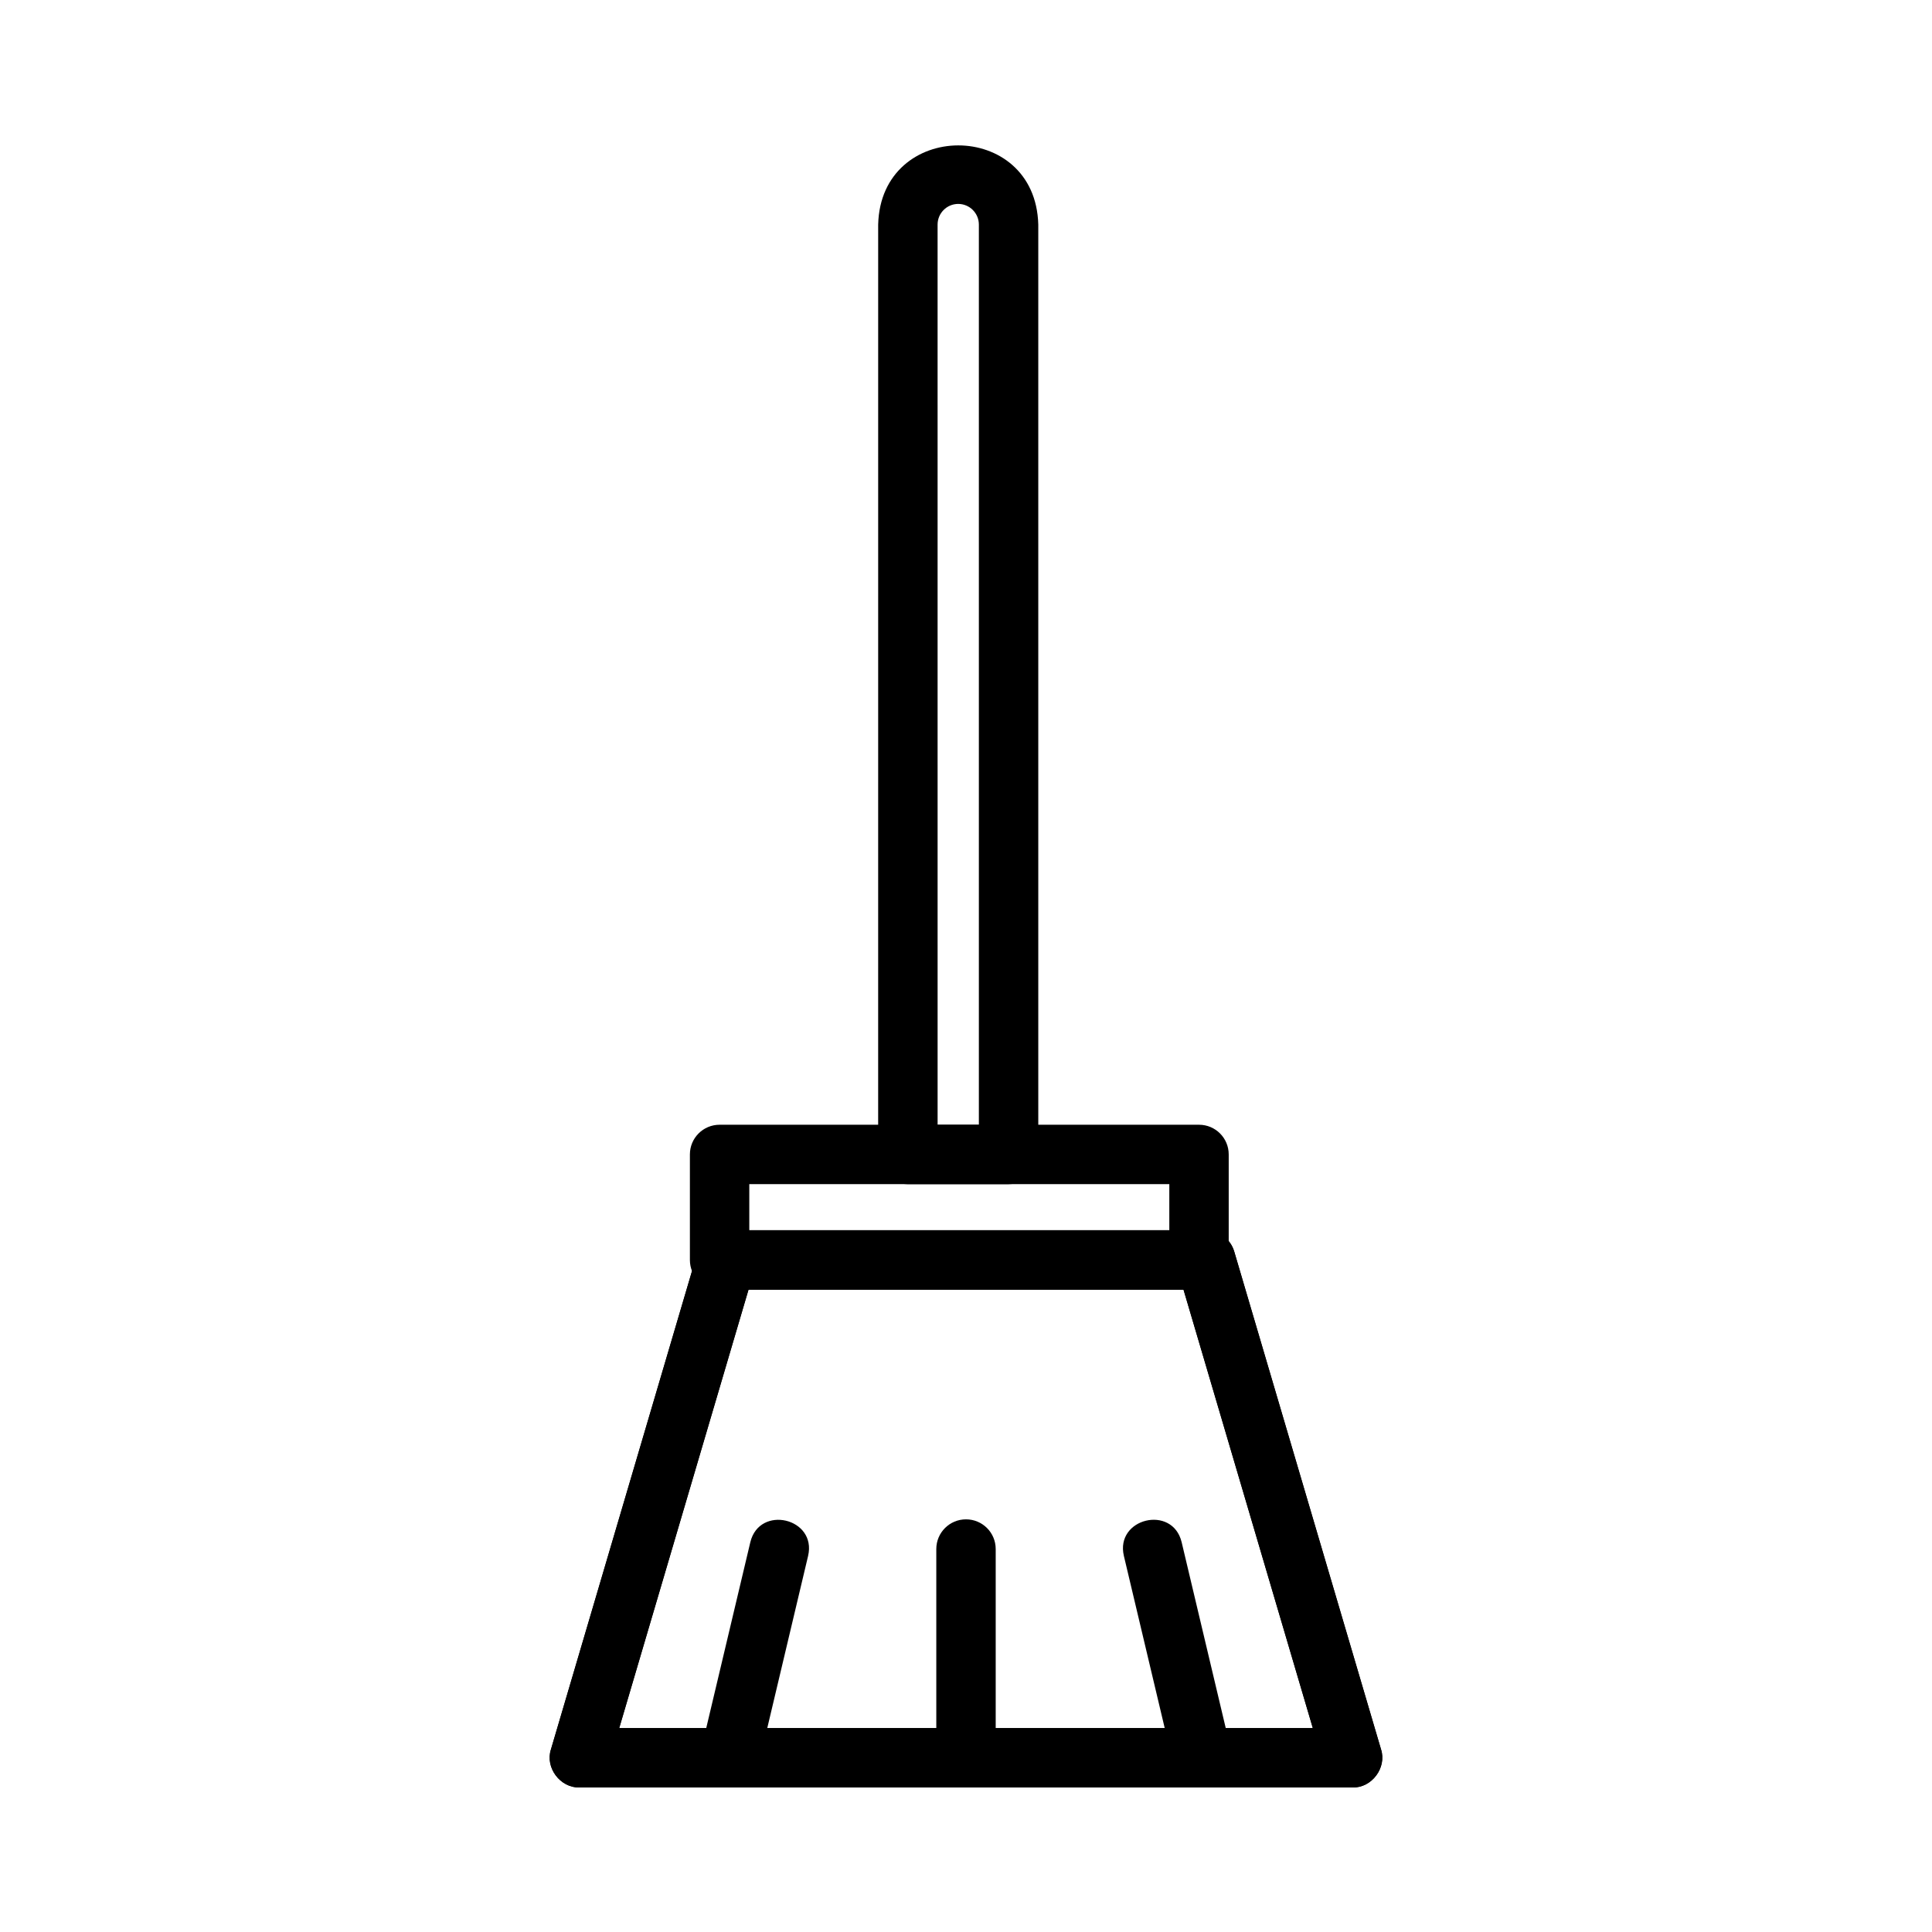 <?xml version="1.0" encoding="UTF-8"?>
<!-- Uploaded to: SVG Repo, www.svgrepo.com, Generator: SVG Repo Mixer Tools -->
<svg fill="#000000" width="800px" height="800px" version="1.1" viewBox="144 144 512 512" xmlns="http://www.w3.org/2000/svg">
 <g>
  <path d="m411.28 457.82h-26.688c-4.352 0-7.871-3.519-7.871-7.871l0.004-246.44c0.699-27.898 41.684-28.039 42.43 0v246.43c0 4.348-3.527 7.875-7.875 7.875zm-18.812-15.746h10.941v-238.56c0-3.023-2.457-5.473-5.473-5.473s-5.465 2.457-5.465 5.473l0.004 238.56z"/>
  <path d="m461.75 485.78h-127.05c-4.352 0-7.871-3.519-7.871-7.871v-27.969c0-4.352 3.519-7.871 7.871-7.871h127.05c4.352 0 7.871 3.519 7.871 7.871v27.969c0 4.352-3.523 7.871-7.871 7.871zm-119.18-15.746h111.31v-12.227h-111.31z"/>
  <path d="m502.44 617.7h-204.88c-5.086 0.125-9.133-5.242-7.551-10.102l38.902-131.92c0.984-3.344 4.062-5.644 7.551-5.644h127.07c3.488 0 6.566 2.297 7.551 5.644l38.902 131.92c1.566 4.852-2.441 10.242-7.543 10.102zm-194.34-15.742h183.81l-34.266-116.18h-115.28z"/>
  <path d="m337.39 617.7c-5 0.055-8.895-4.816-7.668-9.684 0 0 13.121-55.316 13.121-55.316 2.41-9.996 17.656-6.406 15.312 3.629 0 0-13.121 55.316-13.121 55.316-0.848 3.621-4.078 6.055-7.644 6.055z"/>
  <path d="m502.44 617.7h-204.88c-5.086 0.125-9.133-5.242-7.551-10.102l38.902-131.92c0.984-3.344 4.062-5.644 7.551-5.644h127.07c3.488 0 6.566 2.297 7.551 5.644l38.902 131.92c1.566 4.852-2.441 10.242-7.543 10.102zm-194.34-15.742h183.81l-34.266-116.18h-115.28z"/>
  <path d="m462.61 617.7c-3.566 0-6.793-2.441-7.652-6.062l-13.121-55.316c-2.34-9.996 12.895-13.656 15.312-3.629 0 0 13.121 55.316 13.121 55.316 1.234 4.867-2.664 9.754-7.66 9.691z"/>
  <path d="m400 617.7c-4.352 0-7.871-3.519-7.871-7.871v-55.316c0-4.352 3.519-7.871 7.871-7.871s7.871 3.519 7.871 7.871v55.316c0 4.352-3.519 7.871-7.871 7.871z"/>
 </g>
</svg>